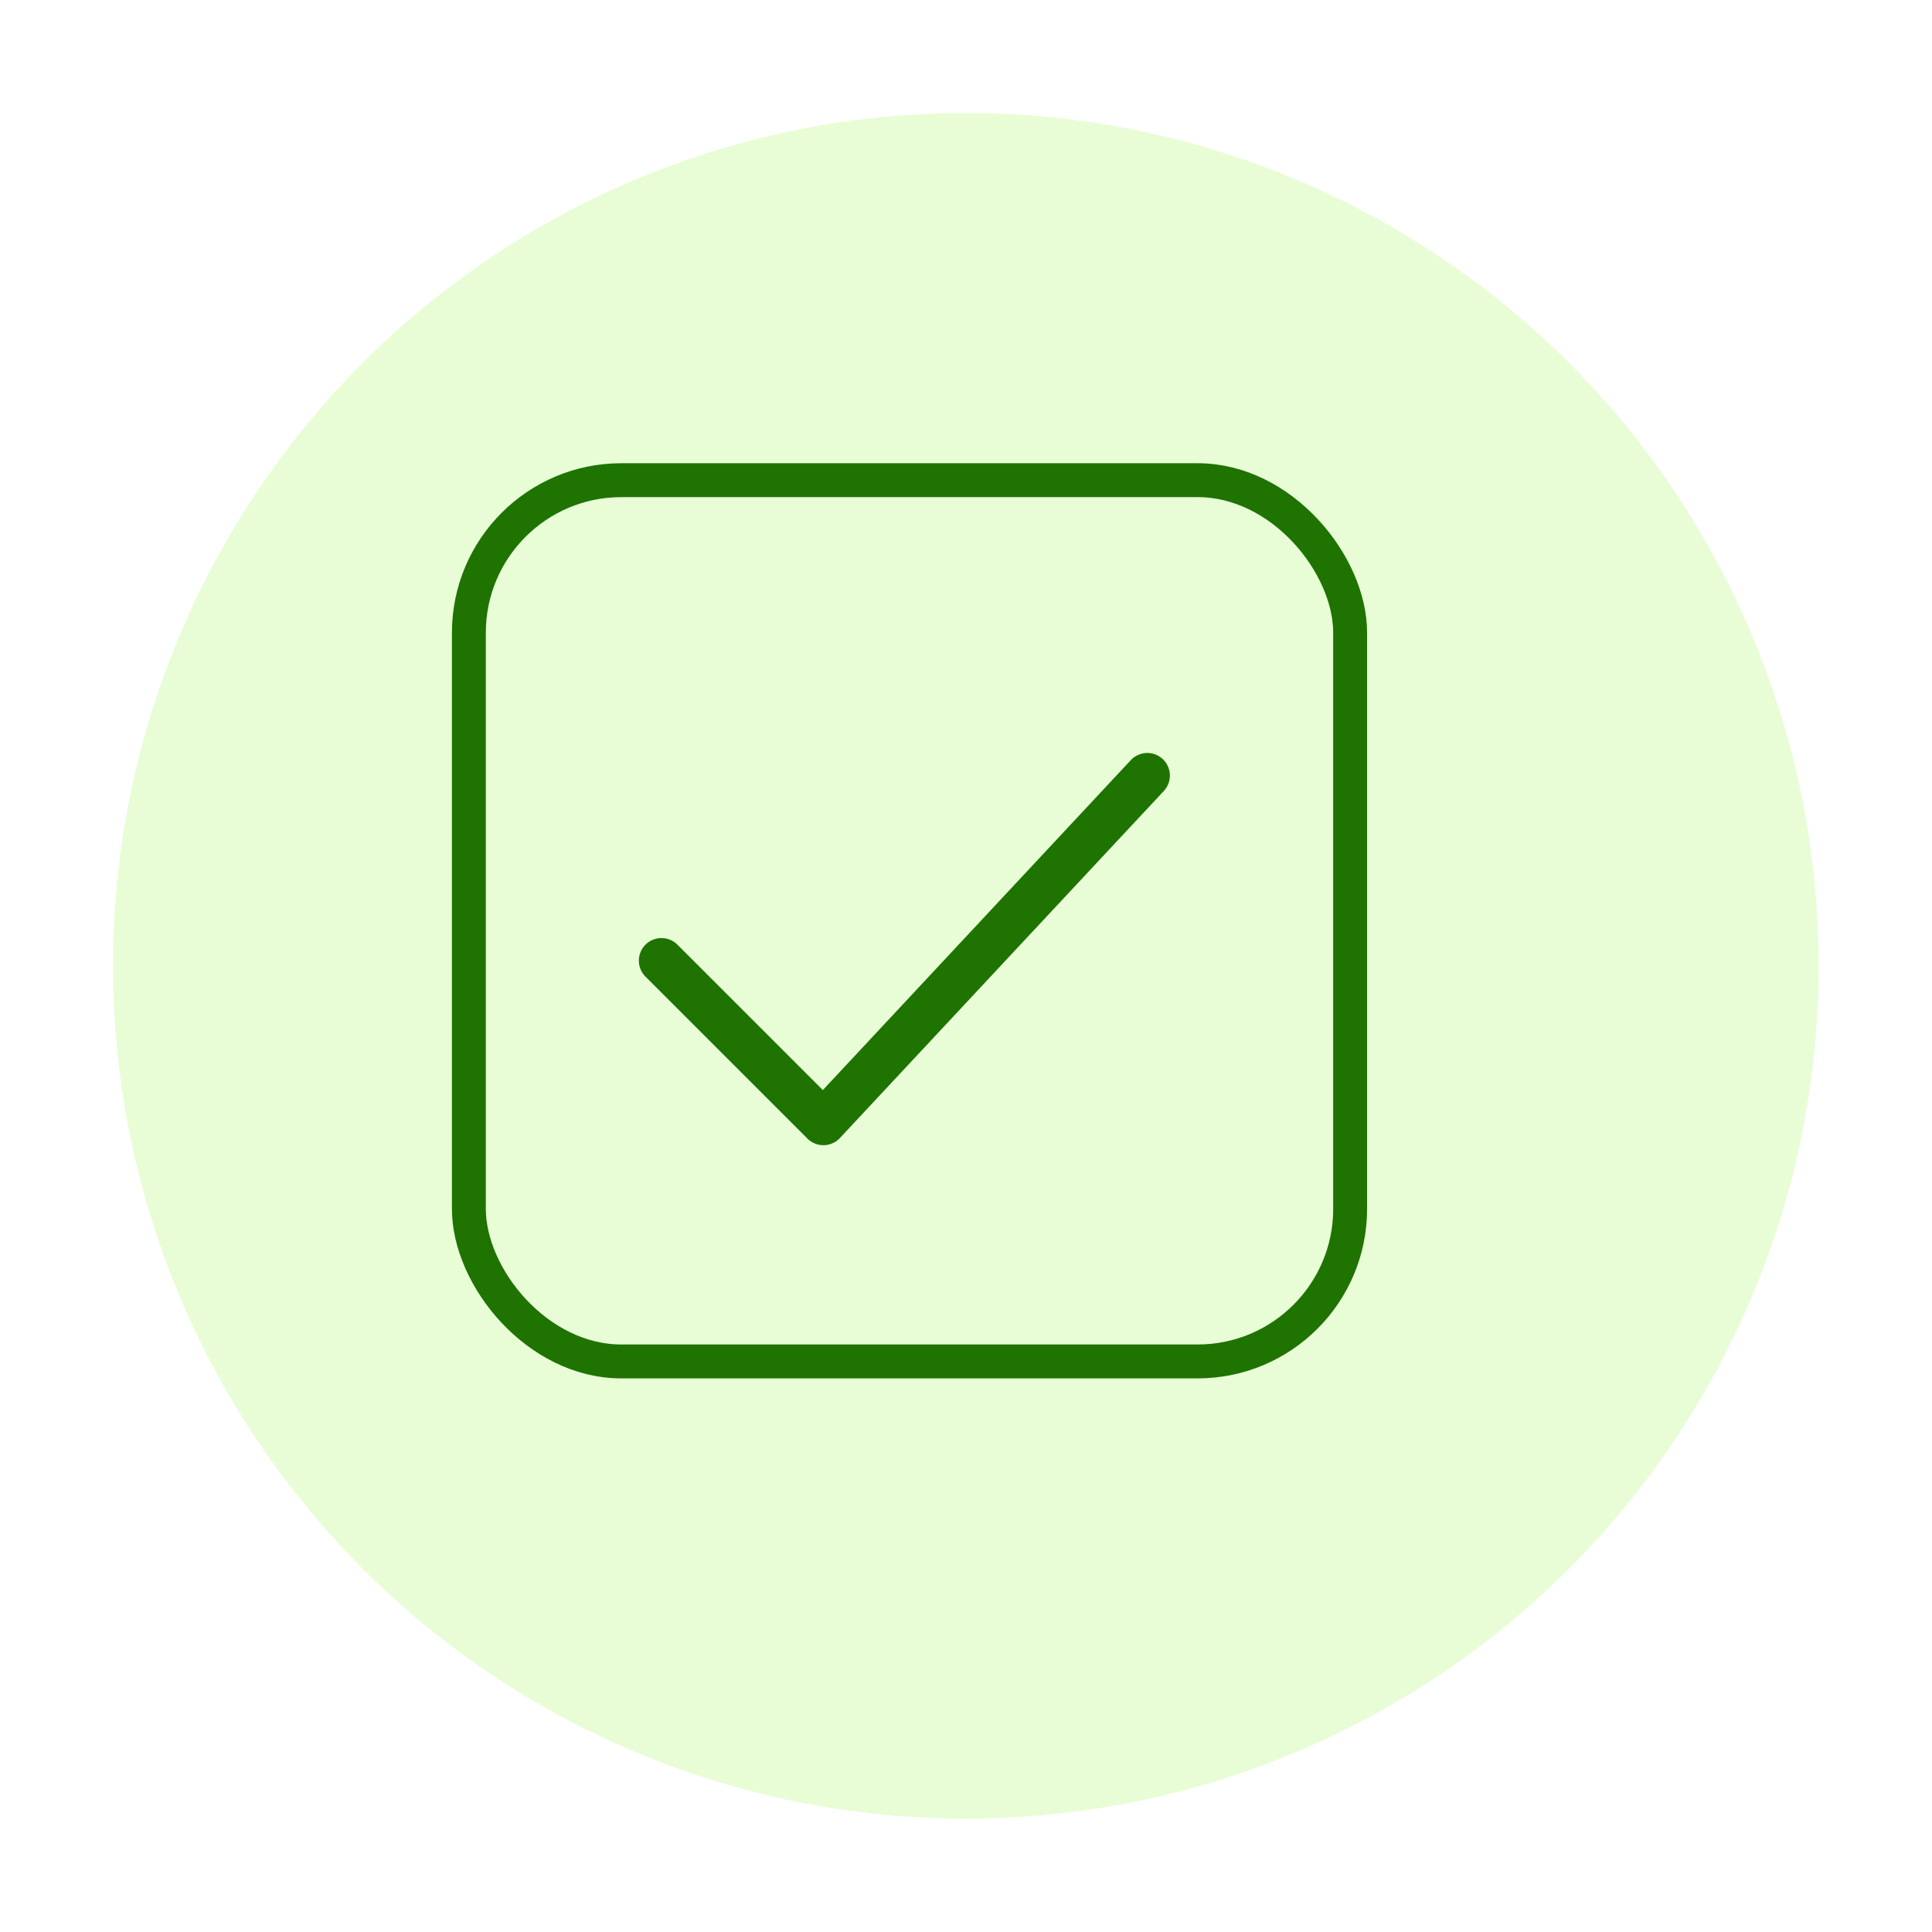 <svg width="171" height="171" viewBox="0 0 171 171" fill="none" xmlns="http://www.w3.org/2000/svg">
<g filter="url(#filter0_d_89_667)">
<circle cx="80.484" cy="81.484" r="75.484" fill="#E8FDD6"/>
</g>
<rect x="41.5" y="42.5" width="78" height="78" rx="13.5" stroke="#1E7301" stroke-width="3"/>
<path d="M58.544 85.027L72.878 99.361L101.547 68.645" stroke="#1E7301" stroke-width="4" stroke-linecap="round" stroke-linejoin="round"/>
<defs>
<filter id="filter0_d_89_667" x="0.1" y="0.1" width="170.768" height="170.768" filterUnits="userSpaceOnUse" color-interpolation-filters="sRGB">
<feFlood flood-opacity="0" result="BackgroundImageFix"/>
<feColorMatrix in="SourceAlpha" type="matrix" values="0 0 0 0 0 0 0 0 0 0 0 0 0 0 0 0 0 0 127 0" result="hardAlpha"/>
<feOffset dx="5" dy="4"/>
<feGaussianBlur stdDeviation="4.95"/>
<feComposite in2="hardAlpha" operator="out"/>
<feColorMatrix type="matrix" values="0 0 0 0 0.026 0 0 0 0 0.487 0 0 0 0 0.11 0 0 0 0.25 0"/>
<feBlend mode="normal" in2="BackgroundImageFix" result="effect1_dropShadow_89_667"/>
<feBlend mode="normal" in="SourceGraphic" in2="effect1_dropShadow_89_667" result="shape"/>
</filter>
</defs>
</svg>
